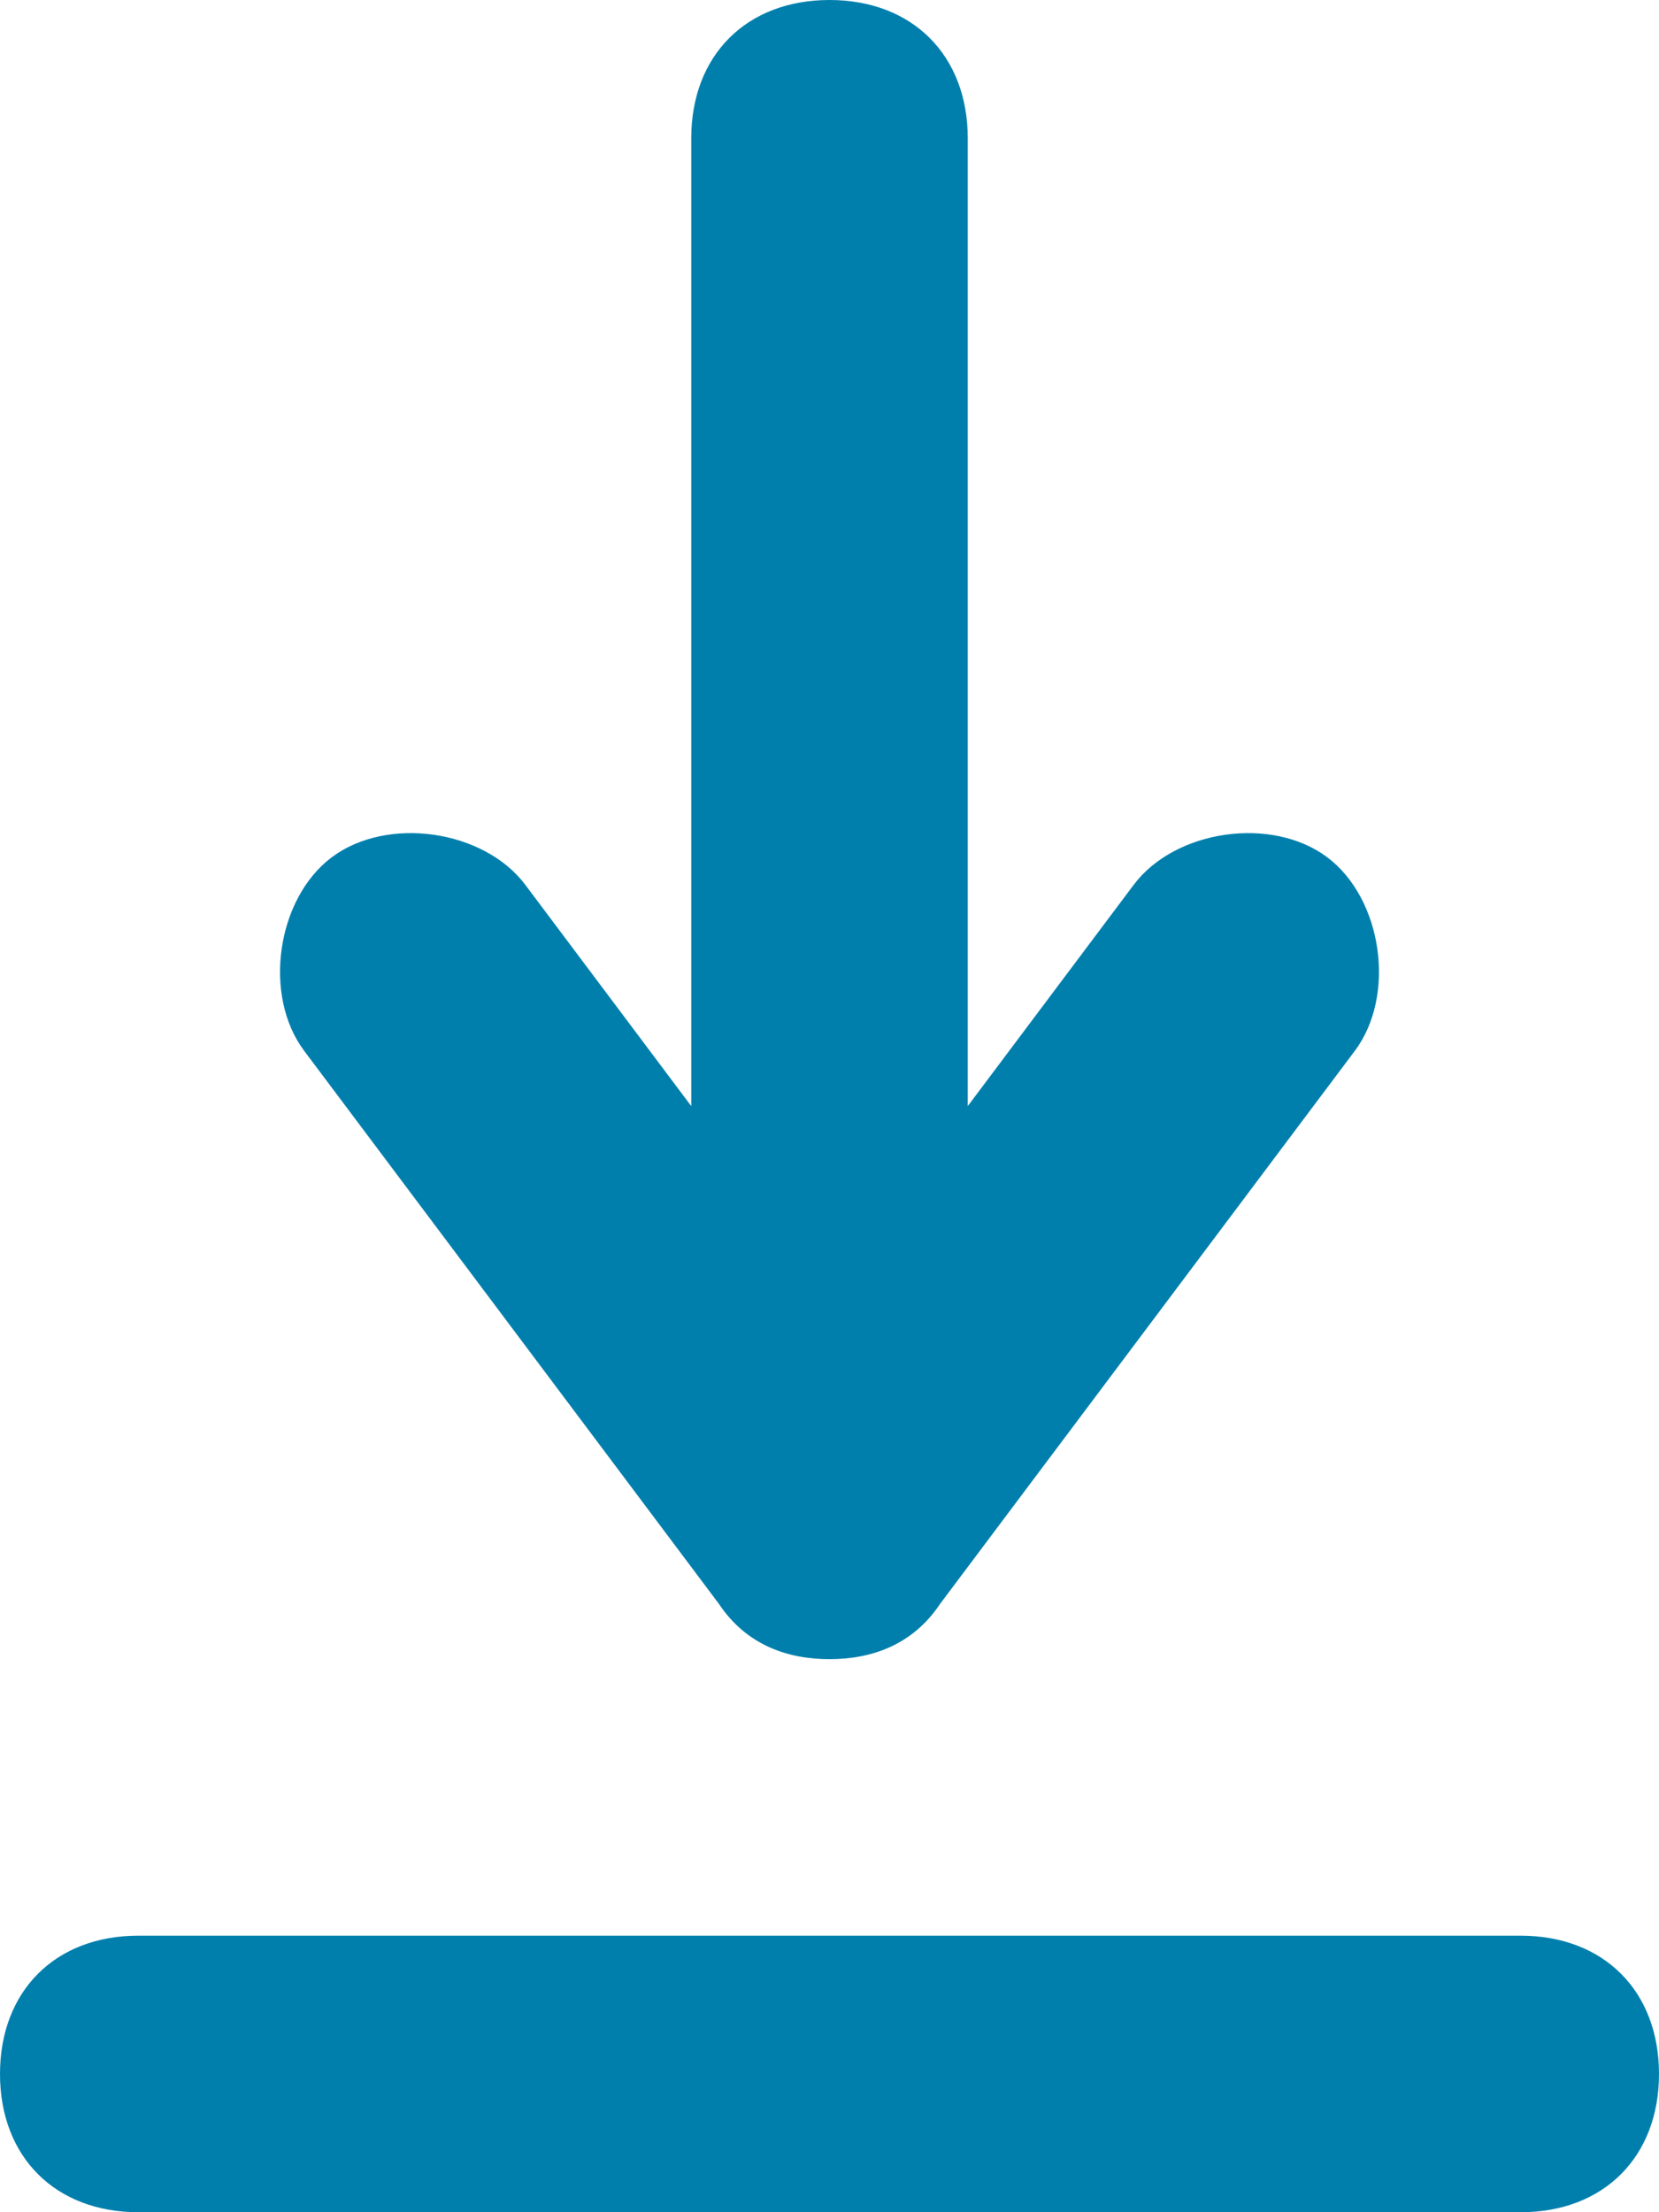 <?xml version="1.0" encoding="utf-8"?>
<!-- Generator: Adobe Illustrator 21.0.0, SVG Export Plug-In . SVG Version: 6.00 Build 0)  -->
<!DOCTYPE svg PUBLIC "-//W3C//DTD SVG 1.1//EN" "http://www.w3.org/Graphics/SVG/1.1/DTD/svg11.dtd">
<svg version="1.1" id="Layer_1" xmlns="http://www.w3.org/2000/svg" xmlns:xlink="http://www.w3.org/1999/xlink" x="0px" y="0px"
	 width="12px" height="16px" viewBox="0 0 12 16" style="enable-background:new 0 0 12 16;" xml:space="preserve">
<style type="text/css">
	.st0{fill:#007FAD;}
</style>
<g>
	<path class="st0" d="M11,14H1c-0.6,0-1,0.4-1,1c0,0.6,0.4,1,1,1h10c0.6,0,1-0.4,1-1C12,14.4,11.6,14,11,14z"/>
</g>
<path class="st0" d="M9.6,6.2C9.2,5.9,8.5,6,8.2,6.4L7,8V1c0-0.6-0.4-1-1-1S5,0.4,5,1v7L3.8,6.4C3.5,6,2.8,5.9,2.4,6.2
	C2,6.5,1.9,7.2,2.2,7.6l3,4C5.4,11.9,5.7,12,6,12s0.6-0.1,0.8-0.4l3-4C10.1,7.2,10,6.5,9.6,6.2z"/>
</svg>
